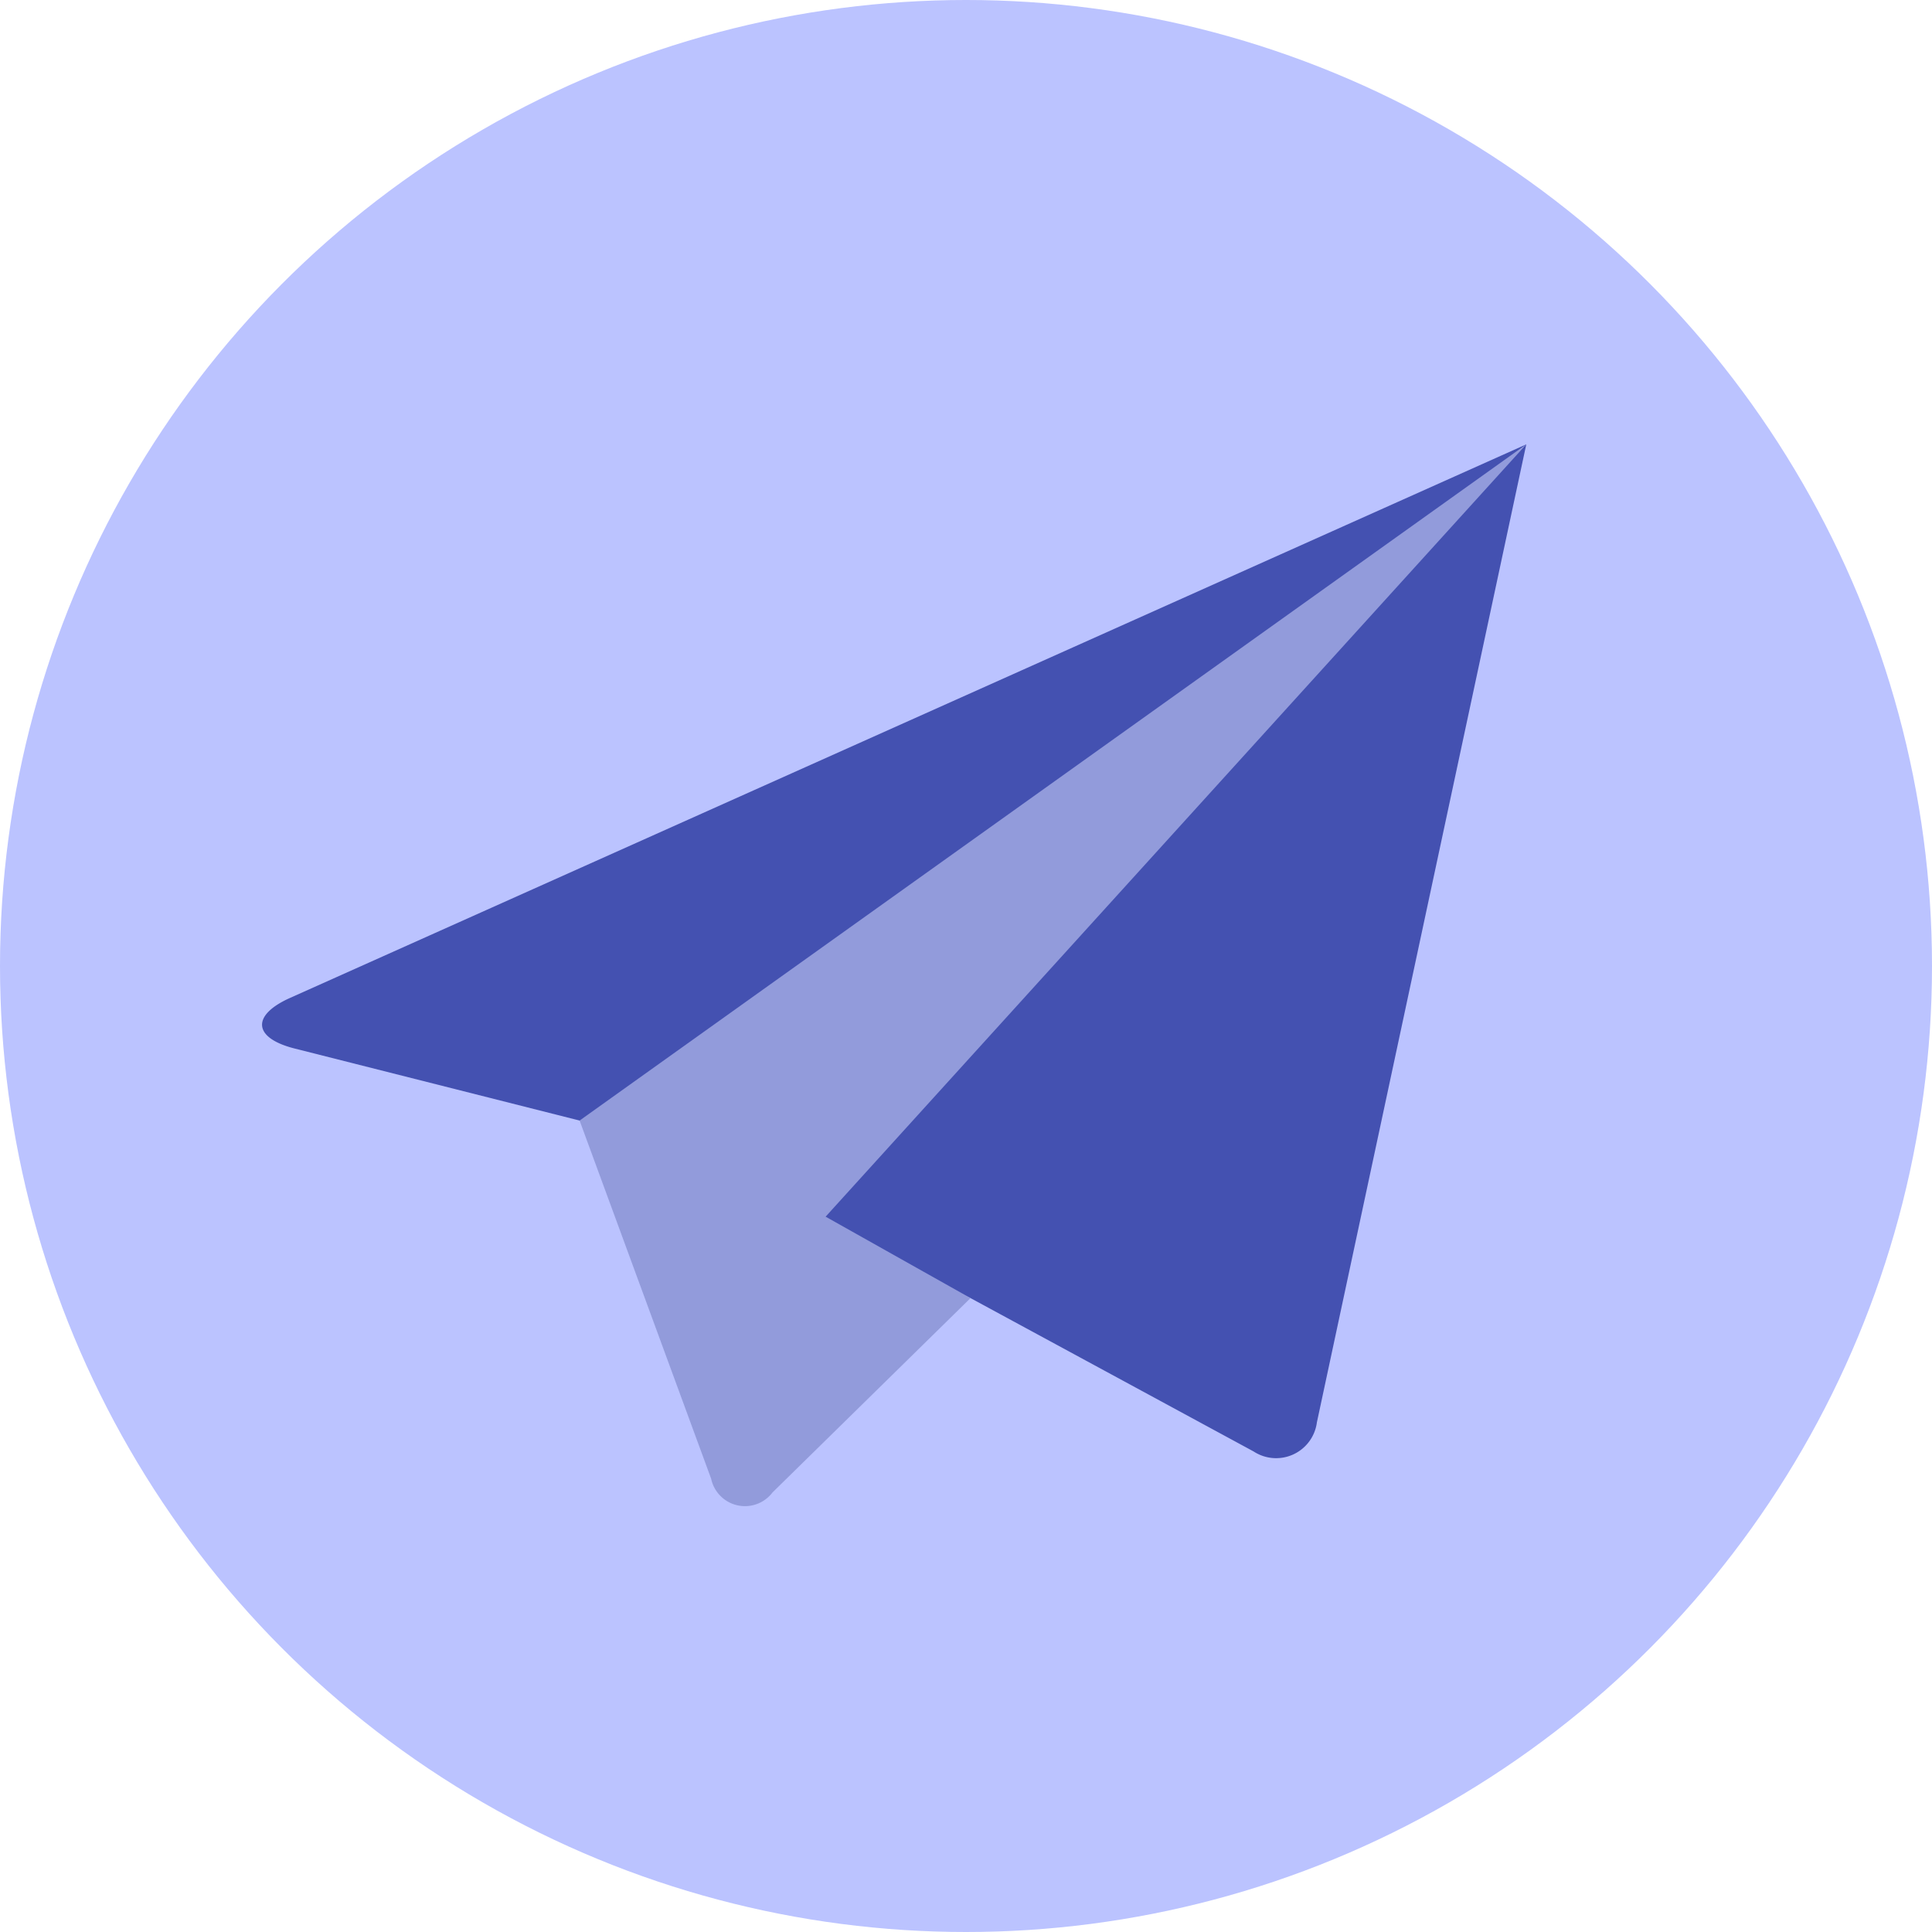 <svg xmlns="http://www.w3.org/2000/svg" id="Airplane" width="47" height="47" viewBox="0 0 47 47"><circle id="Oval" cx="23.5" cy="23.5" r="23.5" transform="translate(0 0)" fill="#bbc3ff"></circle><path id="Shape" d="M30.754,0,.679,13.467c-.947.424-.9.974.111,1.23L7.724,16.45l9.51,4.319L24.121,24.5a1,1,0,0,0,1.539-.707Z" transform="translate(6.376 10.81)" fill="#4451b1"></path><path id="Shape-2" data-name="Shape" d="M23.03,0,0,16.45l3.2,8.713a.841.841,0,0,0,1.494.333L9.51,20.769,5.985,18.788Z" transform="translate(14.1 10.81)" fill="#929bdb"></path></svg>